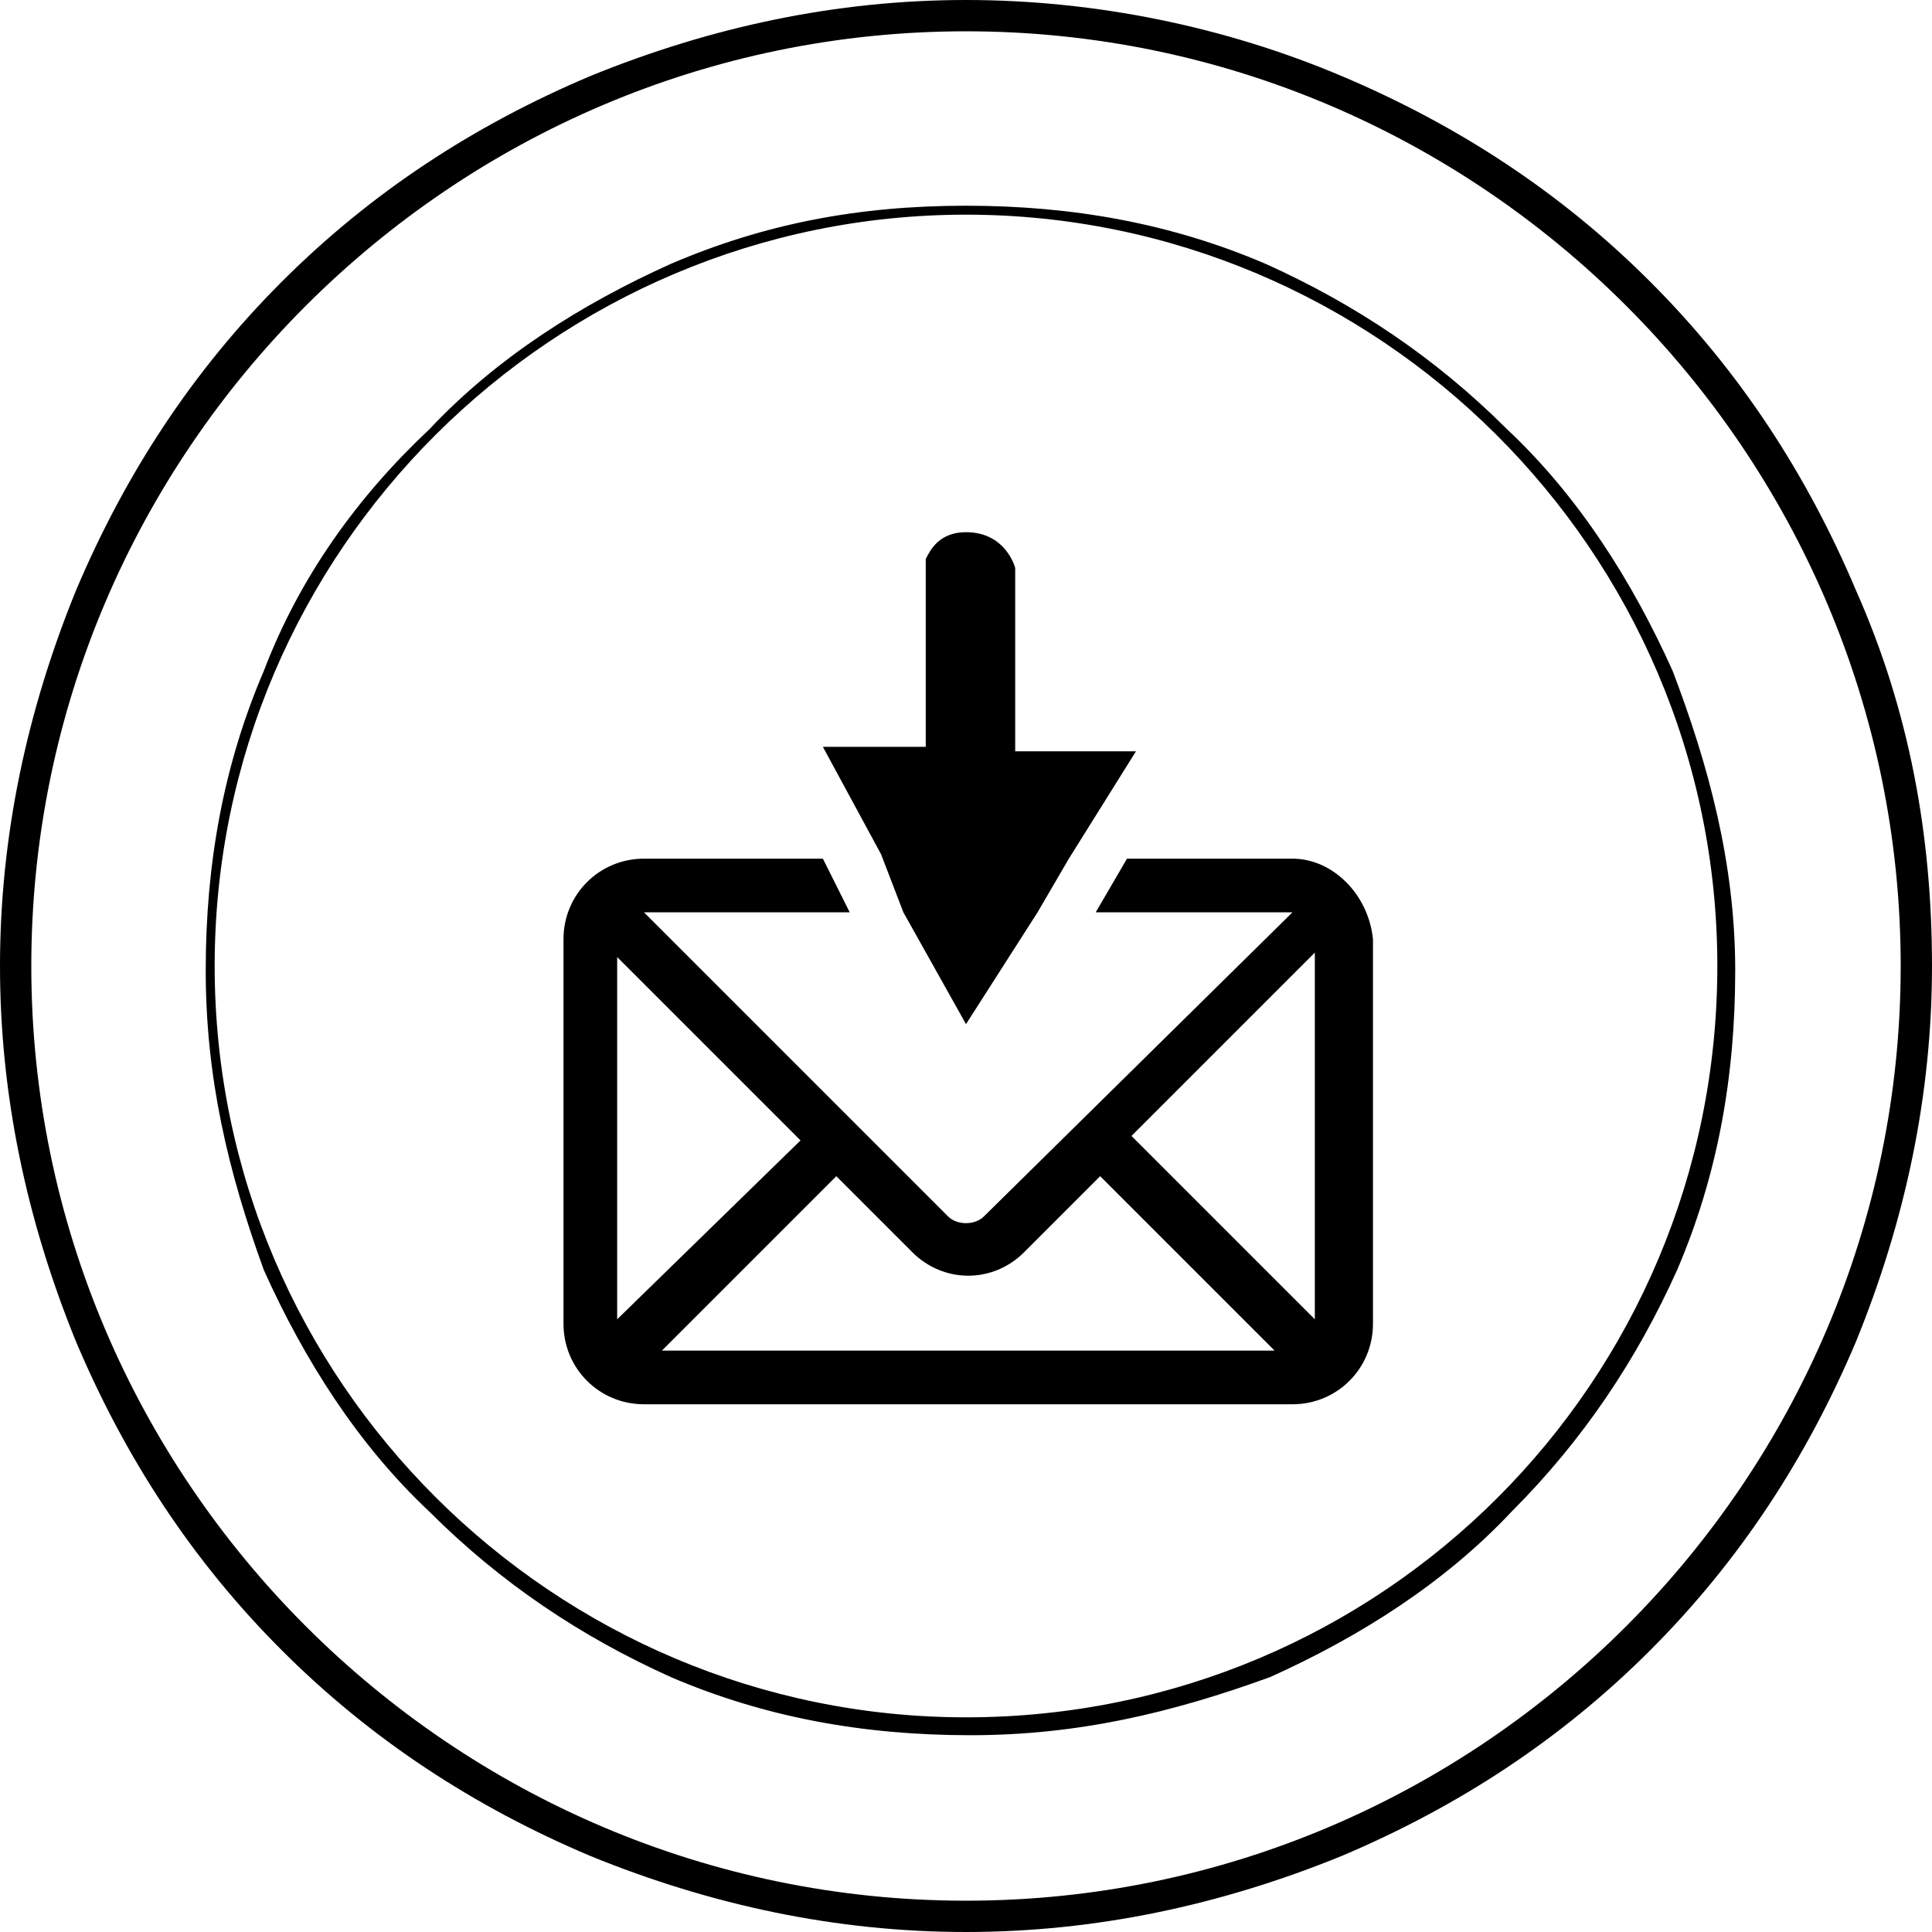 <?xml version="1.0" encoding="utf-8"?>
<!-- Generator: Adobe Illustrator 23.0.1, SVG Export Plug-In . SVG Version: 6.00 Build 0)  -->
<svg version="1.1" id="Calque_1" xmlns="http://www.w3.org/2000/svg" xmlns:xlink="http://www.w3.org/1999/xlink" x="0px" y="0px"
	 viewBox="0 0 43.2 43.2" style="enable-background:new 0 0 43.2 43.2;" xml:space="preserve">
<g>
	<g>
		<path d="M41.5,13.2c-1.1-2.6-2.6-4.9-4.6-6.9c-2-2-4.3-3.5-6.9-4.6C27.4,0.6,24.5,0,21.6,0s-5.7,0.6-8.4,1.7
			c-2.6,1.1-4.9,2.6-6.9,4.6c-2,2-3.5,4.3-4.6,6.9C0.6,15.9,0,18.7,0,21.6s0.6,5.7,1.7,8.4c1.1,2.6,2.6,4.9,4.6,6.9s4.3,3.5,6.9,4.6
			c2.7,1.1,5.5,1.7,8.4,1.7s5.7-0.6,8.4-1.7c2.6-1.1,4.9-2.6,6.9-4.6c2-2,3.5-4.3,4.6-6.9c1.1-2.7,1.7-5.5,1.7-8.4
			S42.7,15.9,41.5,13.2z M21.6,42.5c-11.5,0-20.9-9.4-20.9-20.9S10.1,0.7,21.6,0.7s20.9,9.4,20.9,20.9S33.1,42.5,21.6,42.5z"/>
		<path d="M37.4,15c-0.9-2-2.1-3.9-3.7-5.4c-1.6-1.6-3.4-2.8-5.4-3.7c-2.1-0.9-4.3-1.3-6.7-1.3S17.1,5,15,5.9
			c-2,0.9-3.9,2.1-5.4,3.7C8,11.1,6.7,12.9,5.9,15c-0.9,2.1-1.3,4.3-1.3,6.7s0.5,4.5,1.3,6.7c0.9,2,2.1,3.9,3.7,5.4
			c1.6,1.6,3.4,2.8,5.4,3.7c2.1,0.9,4.3,1.3,6.7,1.3s4.5-0.5,6.7-1.3c2-0.9,3.9-2.1,5.4-3.7c1.6-1.6,2.8-3.4,3.7-5.4
			c0.9-2.1,1.3-4.3,1.3-6.7S38.2,17.1,37.4,15z M21.6,38.4c-9.2,0-16.8-7.5-16.8-16.8S12.4,4.8,21.6,4.8s16.8,7.5,16.8,16.8
			S30.9,38.4,21.6,38.4z"/>
	</g>
	<g>
		<path d="M28.9,19.2h-3.7l-0.7,1.2h4.4L22,27.2c-0.2,0.2-0.6,0.2-0.8,0c-0.2-0.2-6.5-6.5-6.8-6.8H19l-0.6-1.2h-4
			c-1,0-1.8,0.8-1.8,1.8v8.6c0,1,0.8,1.8,1.8,1.8h14.5c1,0,1.8-0.8,1.8-1.8V21C30.6,20,29.8,19.2,28.9,19.2z M13.8,29.5v-8.1
			l4.1,4.1L13.8,29.5z M14.8,30.2l3.9-3.9l1.7,1.7c0.7,0.7,1.8,0.7,2.5,0l1.7-1.7l3.9,3.9H14.8z M29.4,29.5l-4.1-4.1l4.1-4.1V29.5z"
			/>
		<path d="M20.2,20.4L20.2,20.4l1.4,2.5l1.6-2.5l0.7-1.2l1.5-2.4h-2.7l0-4.1c0,0-0.2-0.8-1.1-0.8c0,0,0,0,0,0
			c-0.6,0-0.8,0.4-0.9,0.6c0,0,0,0,0,0c0,0,0,0.1,0,0.1c0,0,0,0,0,0c0,0,0,0,0,0c0,0,0,0,0,0c0,0,0,0,0,0c0,0,0,0,0,0l0,4.1h-2.3
			l1.3,2.4L20.2,20.4z"/>
	</g>
</g>
</svg>
